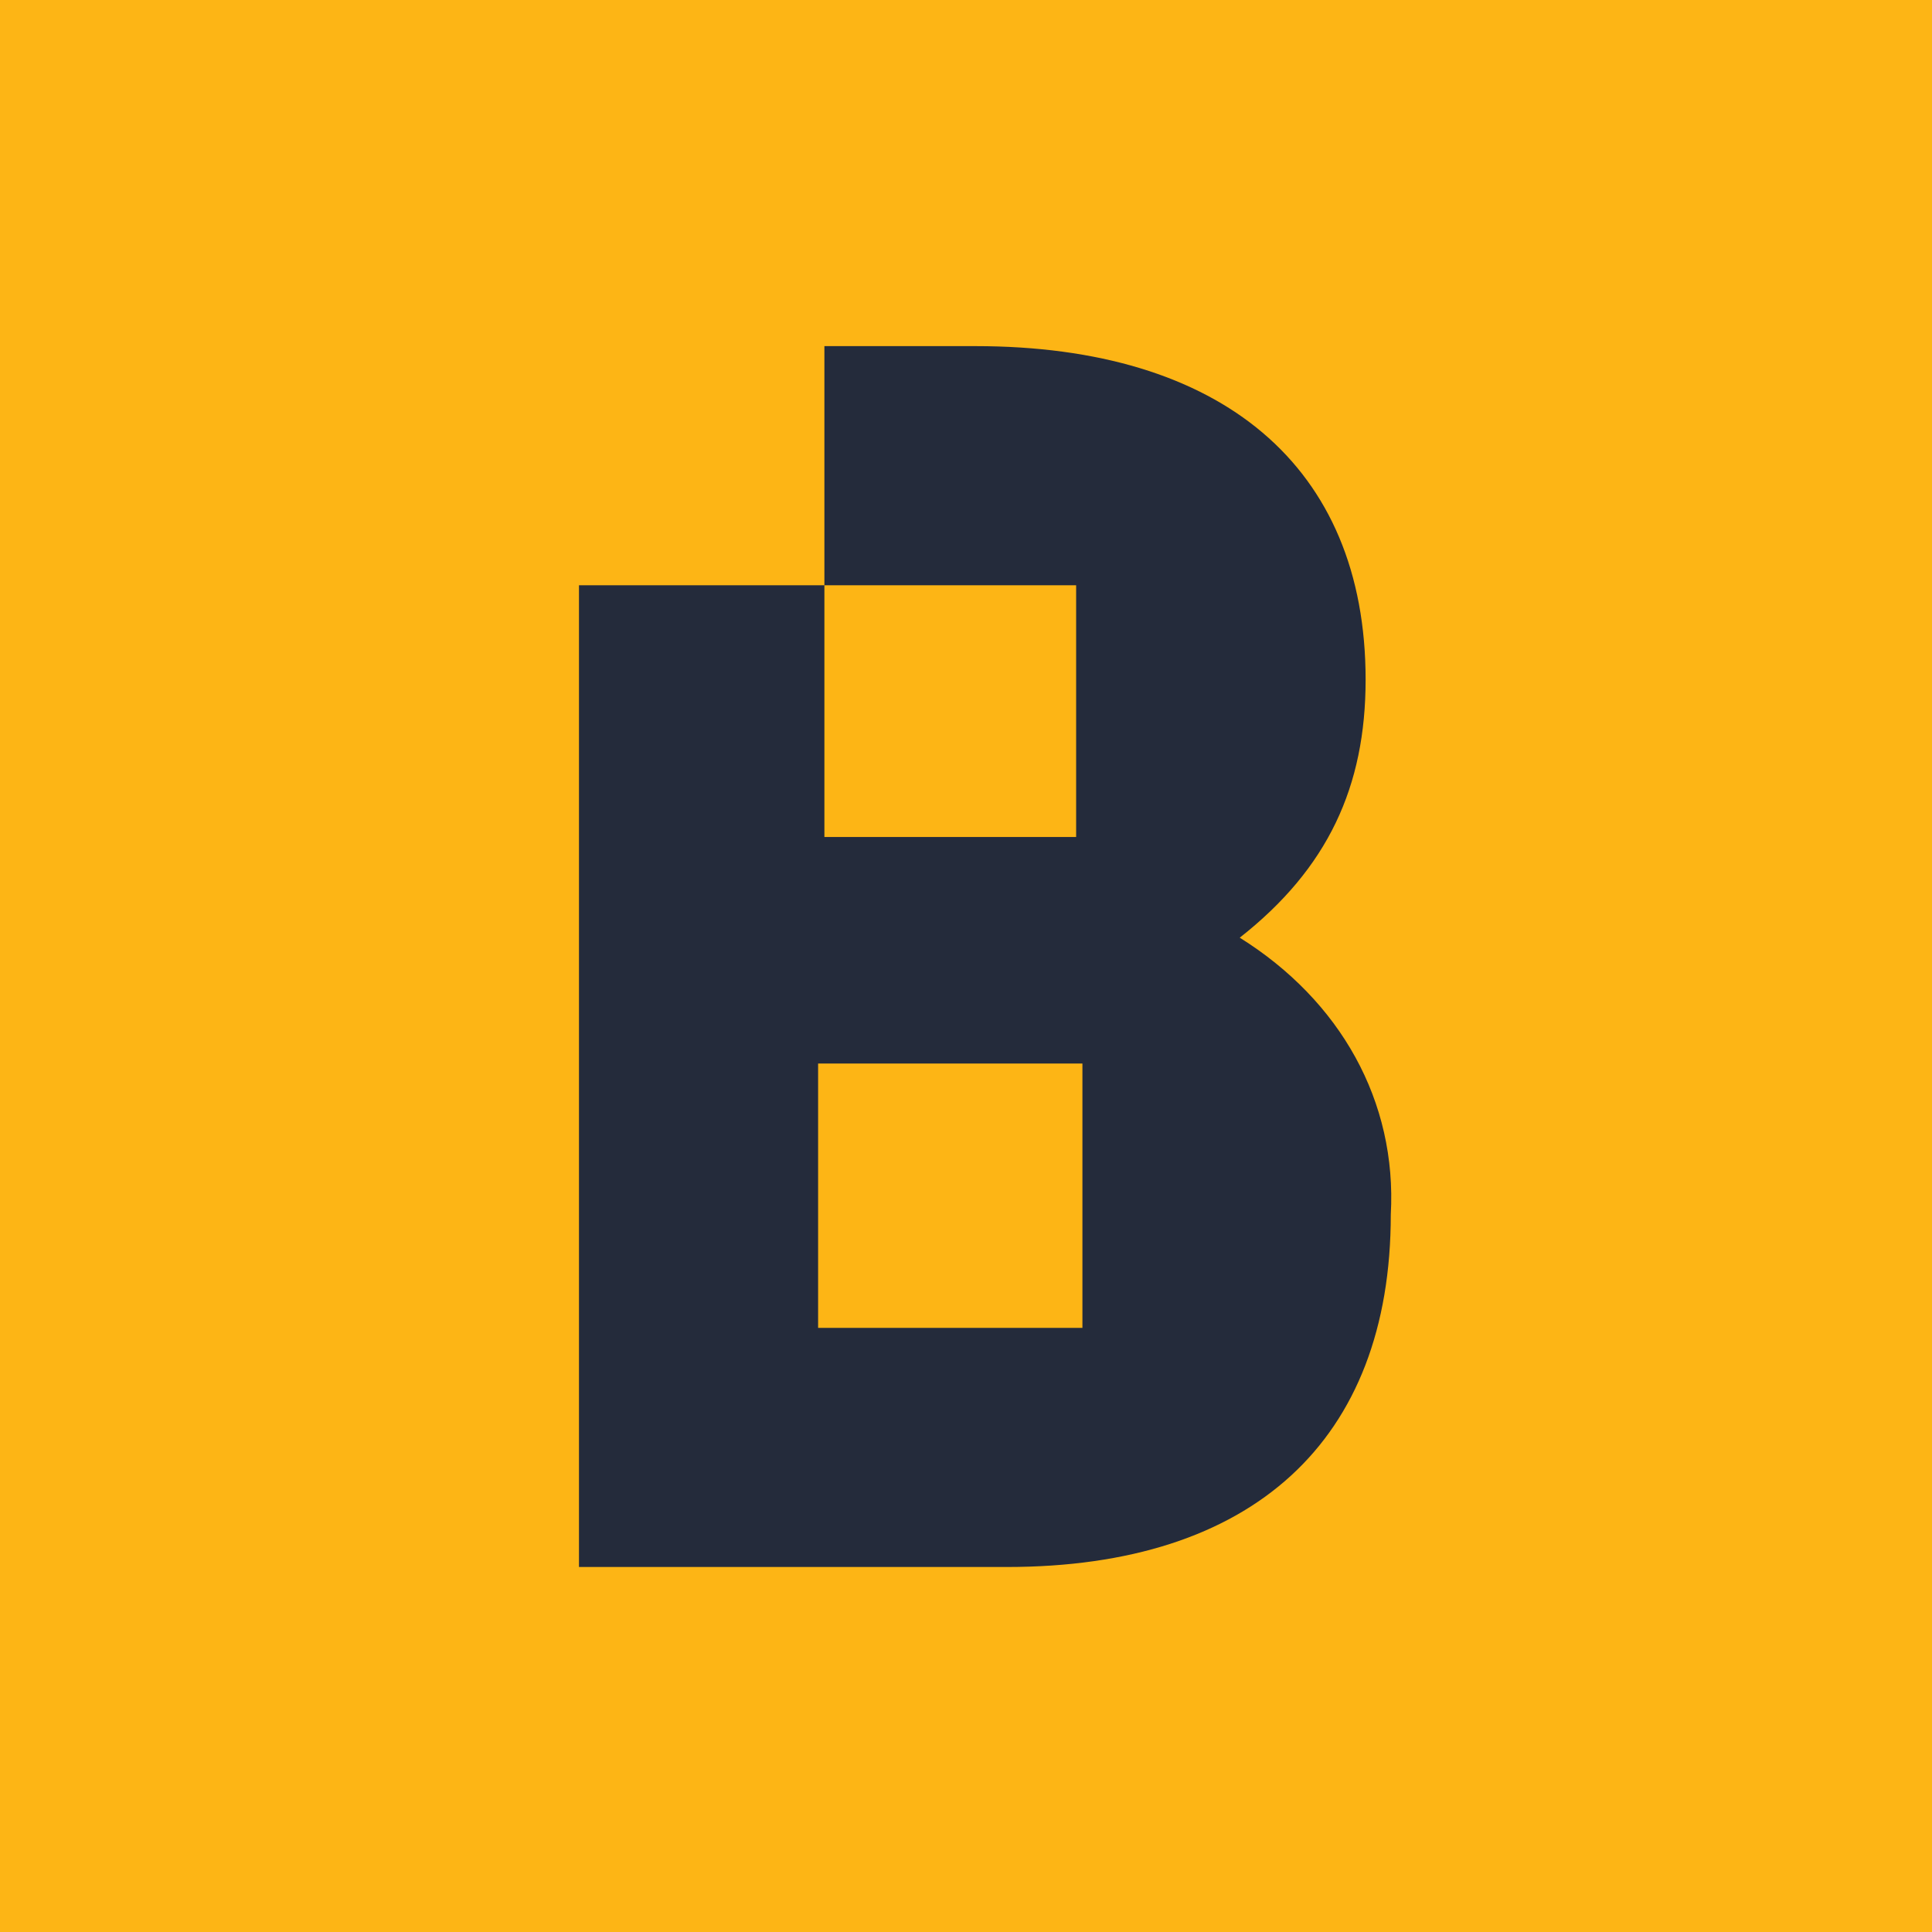 <?xml version="1.0" encoding="utf-8"?>
<!-- Generator: Adobe Illustrator 19.2.1, SVG Export Plug-In . SVG Version: 6.00 Build 0)  -->
<svg version="1.1" id="Layer_1" xmlns="http://www.w3.org/2000/svg" xmlns:xlink="http://www.w3.org/1999/xlink" x="0px" y="0px"
	 viewBox="0 0 30.7 30.7" style="enable-background:new 0 0 30.7 30.7;" xml:space="preserve">
<style type="text/css">
	.st0{fill:#FDB515;}
	.st1{fill:#242B3B;}
</style>
<g>
	<rect class="st0" width="30.7" height="30.7"/>
	<path class="st1" d="M19.7,14.9c1.4-1.1,2-2.4,2-4.1c0-3.4-2.3-5.3-6.2-5.3h-2.4v3.8h4v4h-4v-4H9.2l0,15.6H16c3.9,0,6.1-2,6.1-5.6
		C22.2,17.5,21.3,15.9,19.7,14.9z M17.2,21.1h-4.2v-4.2h4.2V21.1z"/>
</g>
</svg>
